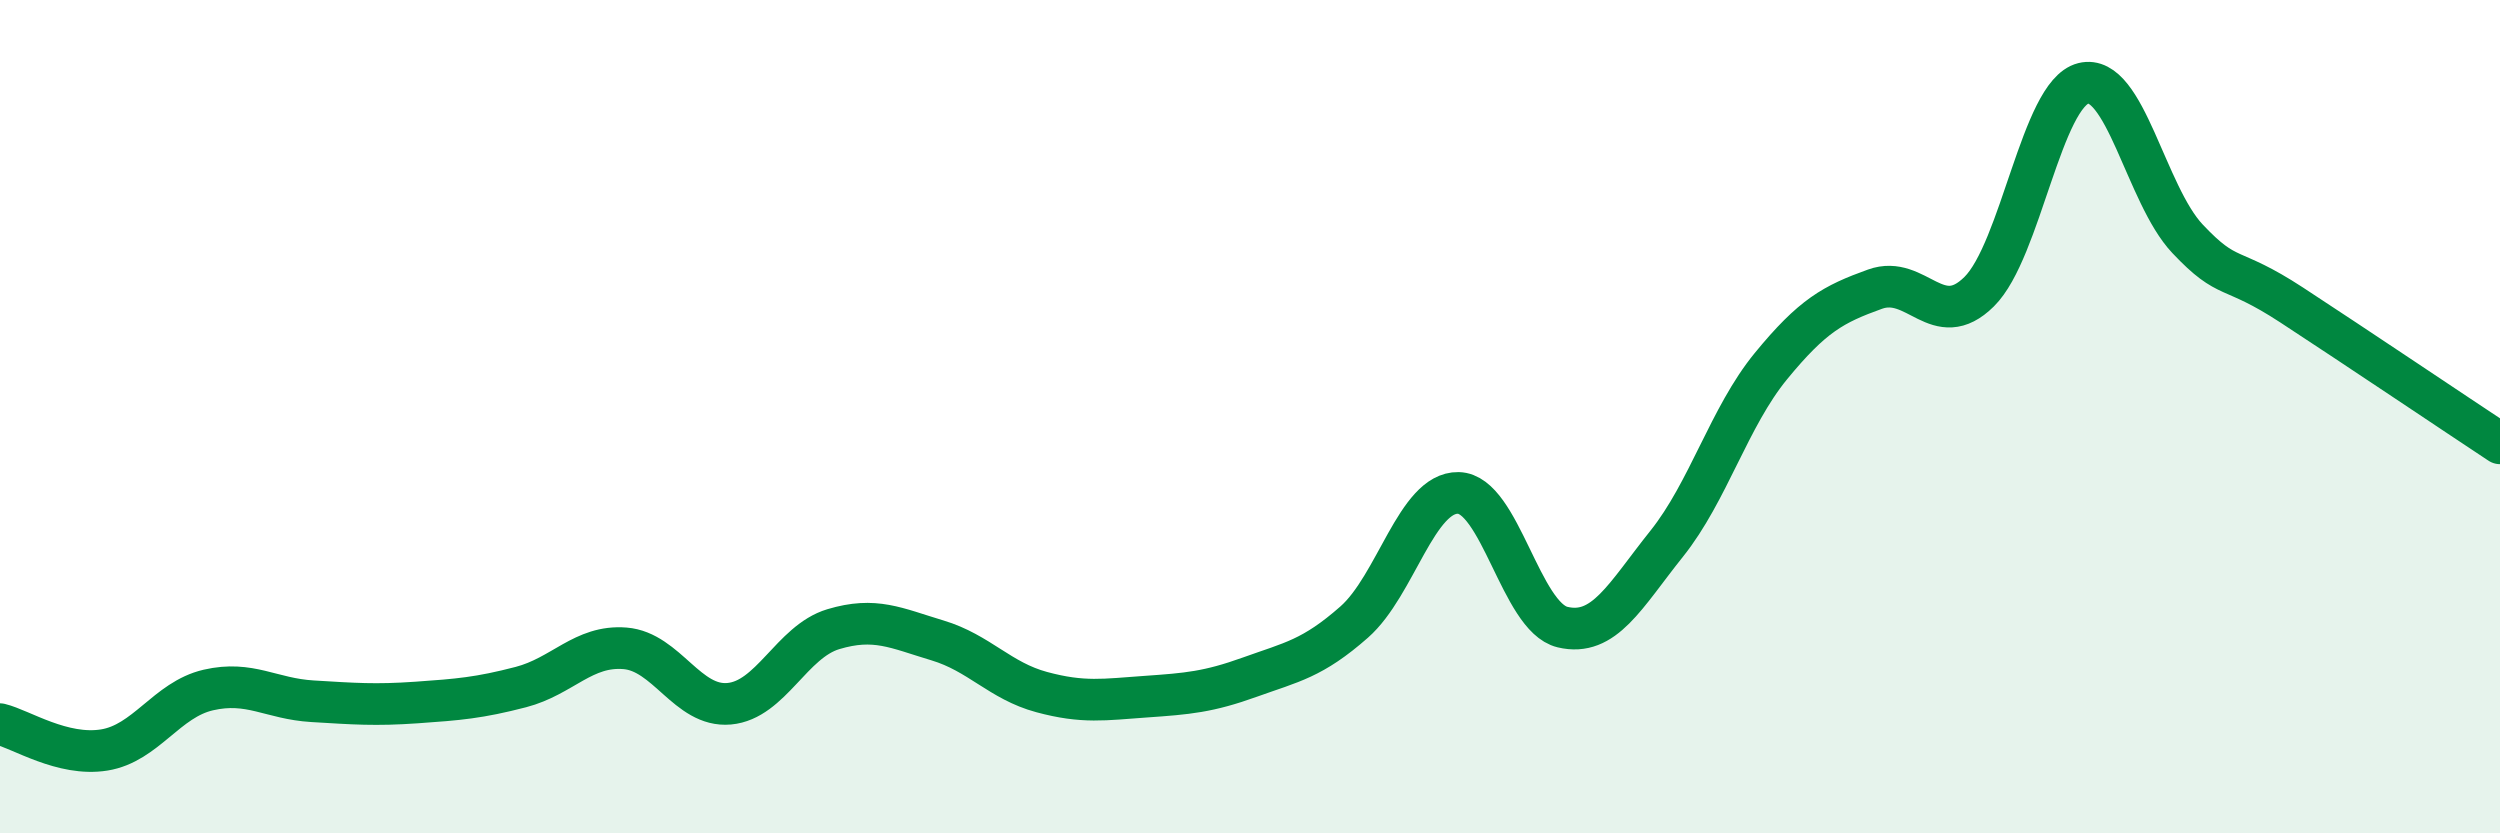 
    <svg width="60" height="20" viewBox="0 0 60 20" xmlns="http://www.w3.org/2000/svg">
      <path
        d="M 0,17.38 C 0.5,17.5 1.5,18.16 2.5,18 C 3.5,17.84 4,16.79 5,16.56 C 6,16.33 6.5,16.77 7.5,16.83 C 8.5,16.89 9,16.93 10,16.86 C 11,16.79 11.5,16.75 12.5,16.49 C 13.5,16.23 14,15.48 15,15.56 C 16,15.64 16.5,16.98 17.5,16.89 C 18.5,16.8 19,15.4 20,15.1 C 21,14.8 21.5,15.07 22.5,15.37 C 23.5,15.67 24,16.34 25,16.61 C 26,16.88 26.5,16.79 27.5,16.72 C 28.5,16.65 29,16.61 30,16.25 C 31,15.89 31.5,15.81 32.5,14.93 C 33.5,14.05 34,11.81 35,11.83 C 36,11.85 36.5,14.81 37.5,15.05 C 38.5,15.29 39,14.3 40,13.05 C 41,11.8 41.5,10.01 42.5,8.79 C 43.5,7.57 44,7.3 45,6.94 C 46,6.58 46.5,7.99 47.5,7 C 48.5,6.01 49,2.25 50,2 C 51,1.75 51.5,4.67 52.5,5.73 C 53.5,6.79 53.5,6.34 55,7.32 C 56.5,8.3 59,9.98 60,10.64L60 20L0 20Z"
        fill="#008740"
        opacity="0.1"
        stroke-linecap="round"
        stroke-linejoin="round"
      />
      <path
        d="M 0,17.38 C 0.5,17.5 1.5,18.16 2.5,18 C 3.5,17.84 4,16.79 5,16.56 C 6,16.33 6.5,16.77 7.5,16.83 C 8.5,16.89 9,16.93 10,16.86 C 11,16.79 11.5,16.75 12.5,16.49 C 13.5,16.23 14,15.48 15,15.56 C 16,15.64 16.5,16.98 17.5,16.89 C 18.5,16.8 19,15.4 20,15.1 C 21,14.8 21.5,15.07 22.5,15.37 C 23.5,15.67 24,16.34 25,16.61 C 26,16.88 26.5,16.79 27.5,16.72 C 28.5,16.65 29,16.61 30,16.25 C 31,15.89 31.5,15.81 32.5,14.93 C 33.5,14.05 34,11.81 35,11.83 C 36,11.85 36.5,14.81 37.5,15.05 C 38.5,15.29 39,14.3 40,13.05 C 41,11.8 41.5,10.01 42.5,8.79 C 43.5,7.57 44,7.3 45,6.94 C 46,6.58 46.5,7.99 47.5,7 C 48.5,6.01 49,2.25 50,2 C 51,1.75 51.5,4.67 52.5,5.73 C 53.5,6.79 53.5,6.34 55,7.32 C 56.5,8.3 59,9.98 60,10.64"
        stroke="#008740"
        stroke-width="1"
        fill="none"
        stroke-linecap="round"
        stroke-linejoin="round"
      />
    </svg>
  